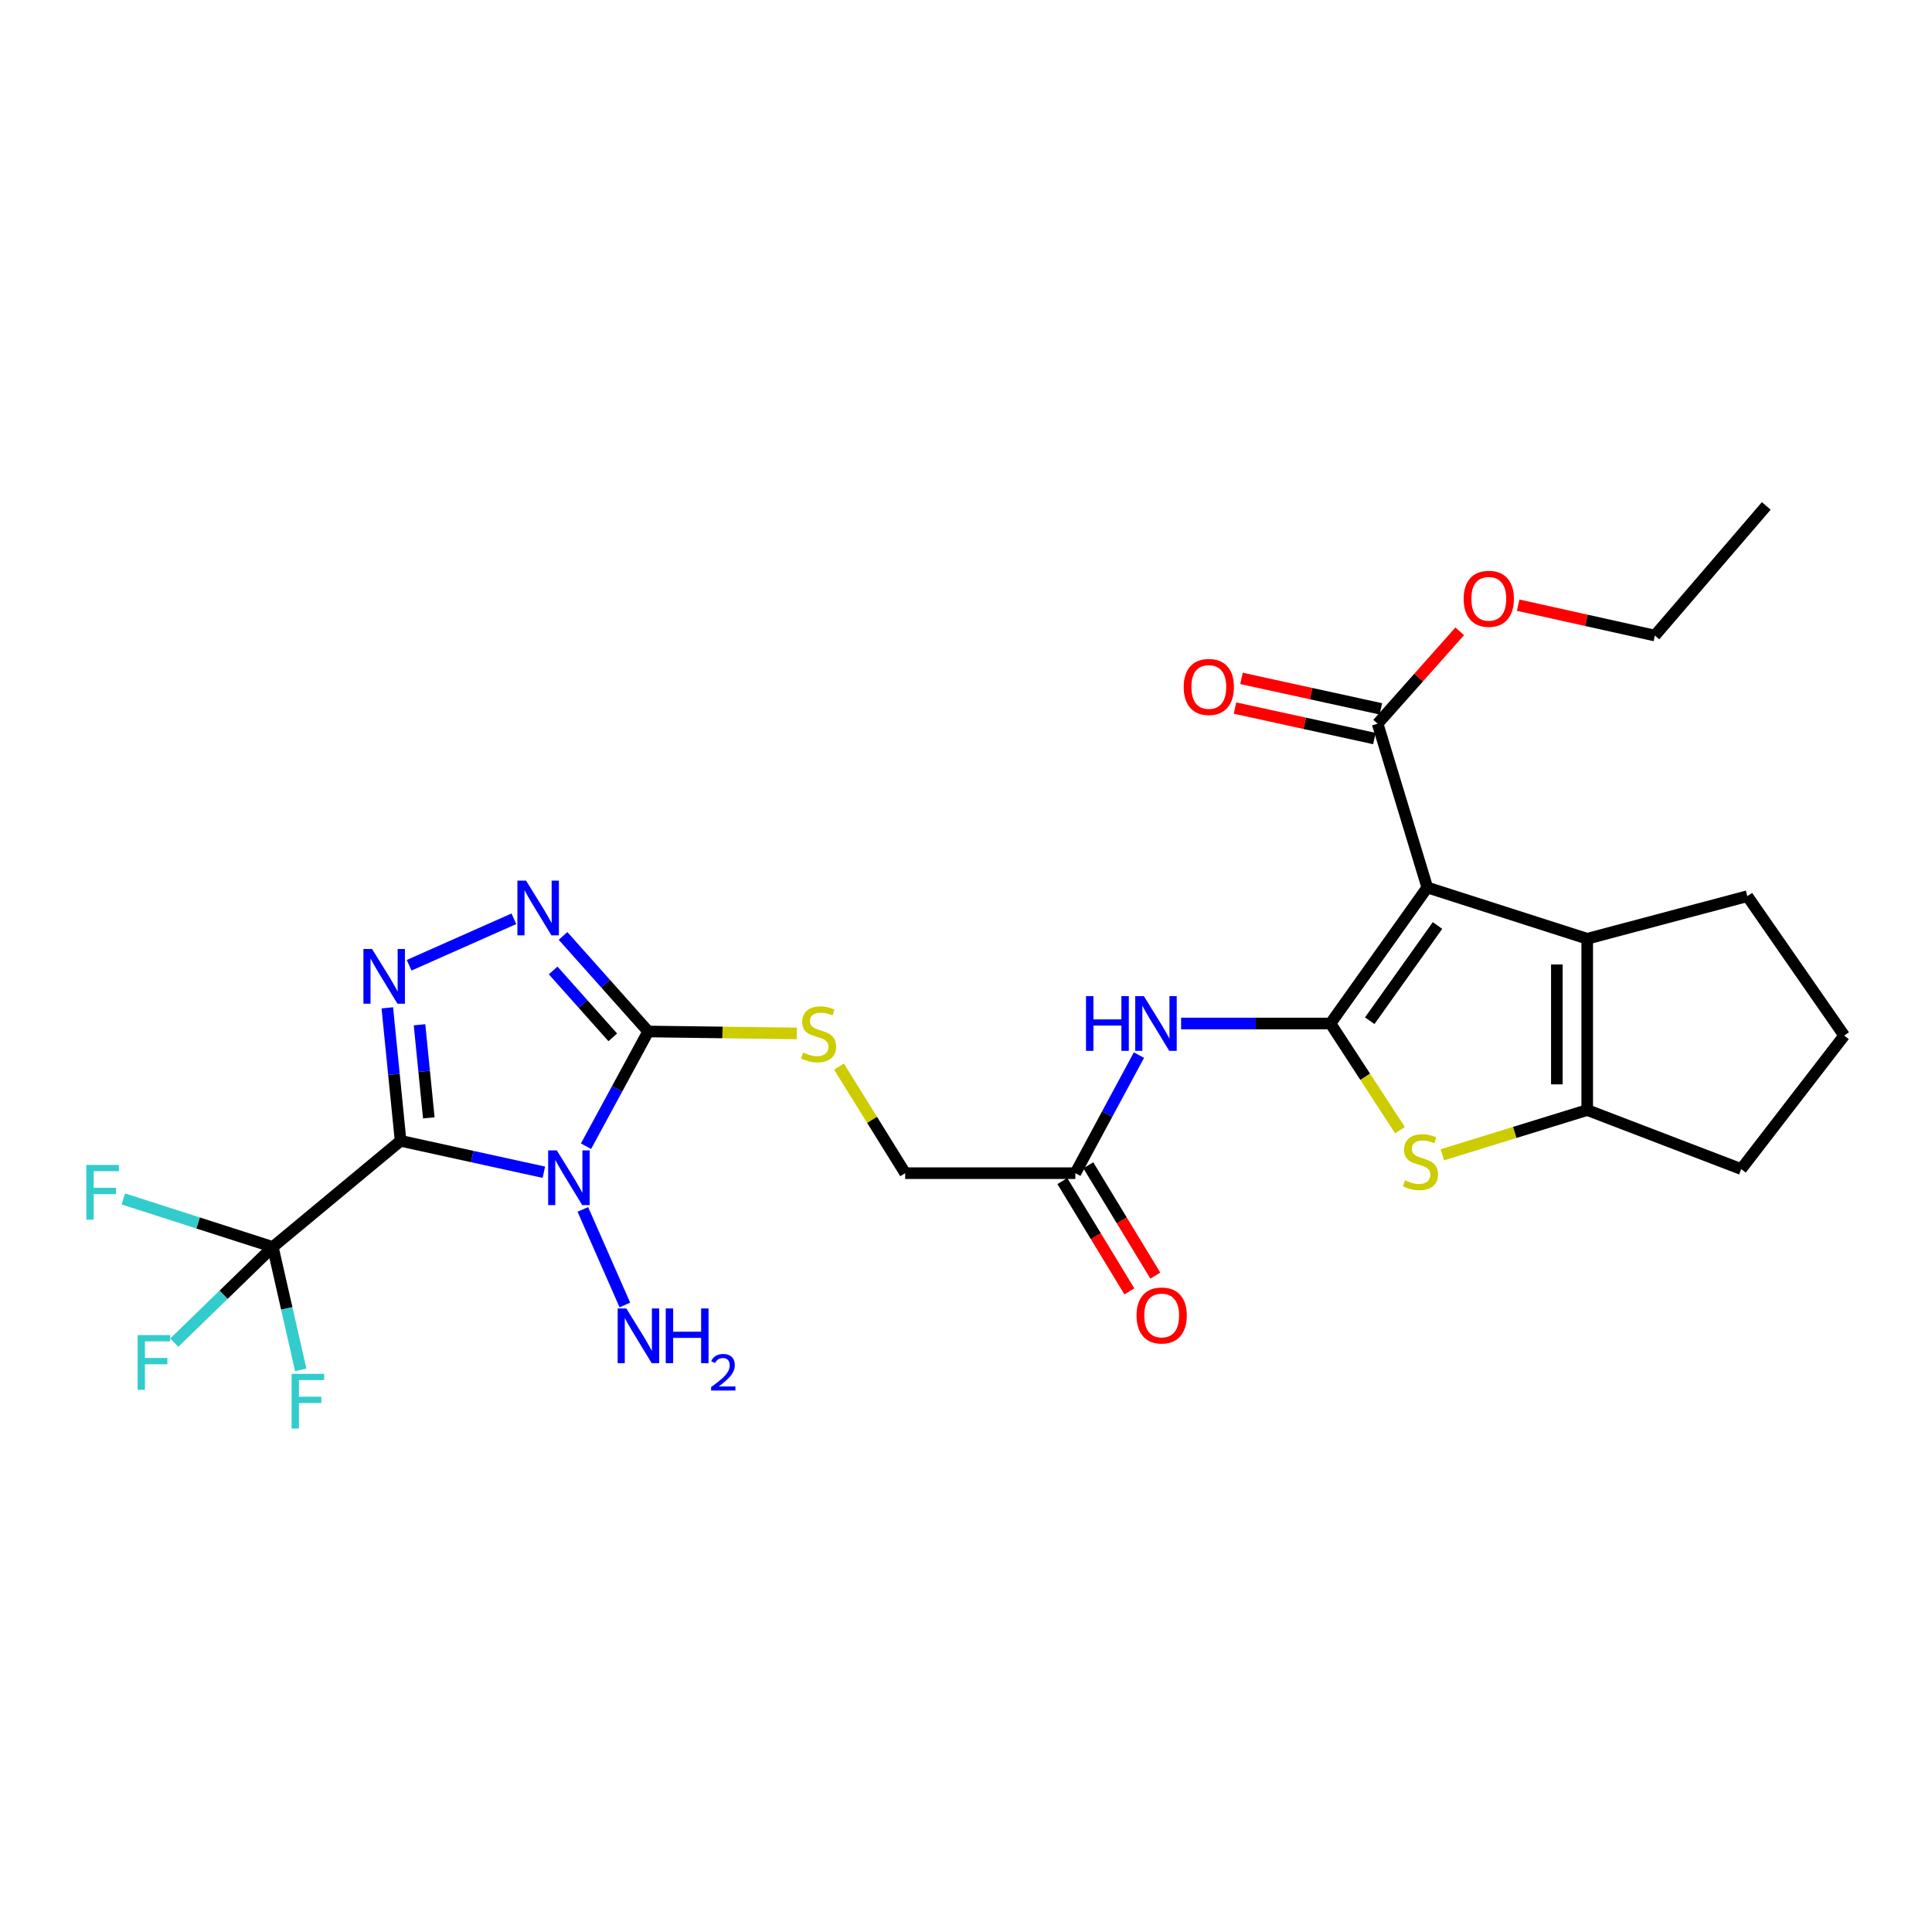 <?xml version='1.0' encoding='iso-8859-1'?>
<svg version='1.1' baseProfile='full'
              xmlns='http://www.w3.org/2000/svg'
                      xmlns:rdkit='http://www.rdkit.org/xml'
                      xmlns:xlink='http://www.w3.org/1999/xlink'
                  xml:space='preserve'
width='1000px' height='1000px' viewBox='0 0 1000 1000'>
<!-- END OF HEADER -->
<rect style='opacity:1.0;fill:#FFFFFF;stroke:none' width='1000' height='1000' x='0' y='0'> </rect>
<path class='bond-0' d='M 207.342,590.492 L 244.421,598.62' style='fill:none;fill-rule:evenodd;stroke:#000000;stroke-width:6px;stroke-linecap:butt;stroke-linejoin:miter;stroke-opacity:1' />
<path class='bond-0' d='M 244.421,598.62 L 281.501,606.748' style='fill:none;fill-rule:evenodd;stroke:#0000FF;stroke-width:6px;stroke-linecap:butt;stroke-linejoin:miter;stroke-opacity:1' />
<path class='bond-4' d='M 207.342,590.492 L 203.907,556.072' style='fill:none;fill-rule:evenodd;stroke:#000000;stroke-width:6px;stroke-linecap:butt;stroke-linejoin:miter;stroke-opacity:1' />
<path class='bond-4' d='M 203.907,556.072 L 200.471,521.653' style='fill:none;fill-rule:evenodd;stroke:#0000FF;stroke-width:6px;stroke-linecap:butt;stroke-linejoin:miter;stroke-opacity:1' />
<path class='bond-4' d='M 221.953,578.605 L 219.548,554.511' style='fill:none;fill-rule:evenodd;stroke:#000000;stroke-width:6px;stroke-linecap:butt;stroke-linejoin:miter;stroke-opacity:1' />
<path class='bond-4' d='M 219.548,554.511 L 217.144,530.417' style='fill:none;fill-rule:evenodd;stroke:#0000FF;stroke-width:6px;stroke-linecap:butt;stroke-linejoin:miter;stroke-opacity:1' />
<path class='bond-8' d='M 207.342,590.492 L 141.198,645.431' style='fill:none;fill-rule:evenodd;stroke:#000000;stroke-width:6px;stroke-linecap:butt;stroke-linejoin:miter;stroke-opacity:1' />
<path class='bond-3' d='M 303.316,593.278 L 319.416,563.585' style='fill:none;fill-rule:evenodd;stroke:#0000FF;stroke-width:6px;stroke-linecap:butt;stroke-linejoin:miter;stroke-opacity:1' />
<path class='bond-3' d='M 319.416,563.585 L 335.516,533.893' style='fill:none;fill-rule:evenodd;stroke:#000000;stroke-width:6px;stroke-linecap:butt;stroke-linejoin:miter;stroke-opacity:1' />
<path class='bond-14' d='M 301.679,625.985 L 323.431,675.463' style='fill:none;fill-rule:evenodd;stroke:#0000FF;stroke-width:6px;stroke-linecap:butt;stroke-linejoin:miter;stroke-opacity:1' />
<path class='bond-1' d='M 688.652,529.762 L 649.993,529.762' style='fill:none;fill-rule:evenodd;stroke:#000000;stroke-width:6px;stroke-linecap:butt;stroke-linejoin:miter;stroke-opacity:1' />
<path class='bond-1' d='M 649.993,529.762 L 611.333,529.762' style='fill:none;fill-rule:evenodd;stroke:#0000FF;stroke-width:6px;stroke-linecap:butt;stroke-linejoin:miter;stroke-opacity:1' />
<path class='bond-2' d='M 688.652,529.762 L 738.762,459.366' style='fill:none;fill-rule:evenodd;stroke:#000000;stroke-width:6px;stroke-linecap:butt;stroke-linejoin:miter;stroke-opacity:1' />
<path class='bond-2' d='M 708.975,528.319 L 744.052,479.041' style='fill:none;fill-rule:evenodd;stroke:#000000;stroke-width:6px;stroke-linecap:butt;stroke-linejoin:miter;stroke-opacity:1' />
<path class='bond-6' d='M 688.652,529.762 L 706.642,557.363' style='fill:none;fill-rule:evenodd;stroke:#000000;stroke-width:6px;stroke-linecap:butt;stroke-linejoin:miter;stroke-opacity:1' />
<path class='bond-6' d='M 706.642,557.363 L 724.632,584.963' style='fill:none;fill-rule:evenodd;stroke:#CCCC00;stroke-width:6px;stroke-linecap:butt;stroke-linejoin:miter;stroke-opacity:1' />
<path class='bond-7' d='M 738.762,459.366 L 821.542,485.905' style='fill:none;fill-rule:evenodd;stroke:#000000;stroke-width:6px;stroke-linecap:butt;stroke-linejoin:miter;stroke-opacity:1' />
<path class='bond-11' d='M 738.762,459.366 L 713.061,374.586' style='fill:none;fill-rule:evenodd;stroke:#000000;stroke-width:6px;stroke-linecap:butt;stroke-linejoin:miter;stroke-opacity:1' />
<path class='bond-12' d='M 335.516,533.893 L 373.967,534.399' style='fill:none;fill-rule:evenodd;stroke:#000000;stroke-width:6px;stroke-linecap:butt;stroke-linejoin:miter;stroke-opacity:1' />
<path class='bond-12' d='M 373.967,534.399 L 412.417,534.906' style='fill:none;fill-rule:evenodd;stroke:#CCCC00;stroke-width:6px;stroke-linecap:butt;stroke-linejoin:miter;stroke-opacity:1' />
<path class='bond-27' d='M 335.516,533.893 L 313.474,509.161' style='fill:none;fill-rule:evenodd;stroke:#000000;stroke-width:6px;stroke-linecap:butt;stroke-linejoin:miter;stroke-opacity:1' />
<path class='bond-27' d='M 313.474,509.161 L 291.431,484.429' style='fill:none;fill-rule:evenodd;stroke:#0000FF;stroke-width:6px;stroke-linecap:butt;stroke-linejoin:miter;stroke-opacity:1' />
<path class='bond-27' d='M 317.168,536.932 L 301.739,519.62' style='fill:none;fill-rule:evenodd;stroke:#000000;stroke-width:6px;stroke-linecap:butt;stroke-linejoin:miter;stroke-opacity:1' />
<path class='bond-27' d='M 301.739,519.62 L 286.309,502.307' style='fill:none;fill-rule:evenodd;stroke:#0000FF;stroke-width:6px;stroke-linecap:butt;stroke-linejoin:miter;stroke-opacity:1' />
<path class='bond-5' d='M 211.765,499.619 L 265.984,475.554' style='fill:none;fill-rule:evenodd;stroke:#0000FF;stroke-width:6px;stroke-linecap:butt;stroke-linejoin:miter;stroke-opacity:1' />
<path class='bond-9' d='M 746.564,597.715 L 784.053,586.139' style='fill:none;fill-rule:evenodd;stroke:#CCCC00;stroke-width:6px;stroke-linecap:butt;stroke-linejoin:miter;stroke-opacity:1' />
<path class='bond-9' d='M 784.053,586.139 L 821.542,574.563' style='fill:none;fill-rule:evenodd;stroke:#000000;stroke-width:6px;stroke-linecap:butt;stroke-linejoin:miter;stroke-opacity:1' />
<path class='bond-22' d='M 821.542,485.905 L 904.427,463.863' style='fill:none;fill-rule:evenodd;stroke:#000000;stroke-width:6px;stroke-linecap:butt;stroke-linejoin:miter;stroke-opacity:1' />
<path class='bond-28' d='M 821.542,485.905 L 821.542,574.563' style='fill:none;fill-rule:evenodd;stroke:#000000;stroke-width:6px;stroke-linecap:butt;stroke-linejoin:miter;stroke-opacity:1' />
<path class='bond-28' d='M 805.823,499.204 L 805.823,561.264' style='fill:none;fill-rule:evenodd;stroke:#000000;stroke-width:6px;stroke-linecap:butt;stroke-linejoin:miter;stroke-opacity:1' />
<path class='bond-17' d='M 141.198,645.431 L 115.706,670.186' style='fill:none;fill-rule:evenodd;stroke:#000000;stroke-width:6px;stroke-linecap:butt;stroke-linejoin:miter;stroke-opacity:1' />
<path class='bond-17' d='M 115.706,670.186 L 90.213,694.94' style='fill:none;fill-rule:evenodd;stroke:#33CCCC;stroke-width:6px;stroke-linecap:butt;stroke-linejoin:miter;stroke-opacity:1' />
<path class='bond-18' d='M 141.198,645.431 L 102.52,633.003' style='fill:none;fill-rule:evenodd;stroke:#000000;stroke-width:6px;stroke-linecap:butt;stroke-linejoin:miter;stroke-opacity:1' />
<path class='bond-18' d='M 102.52,633.003 L 63.842,620.576' style='fill:none;fill-rule:evenodd;stroke:#33CCCC;stroke-width:6px;stroke-linecap:butt;stroke-linejoin:miter;stroke-opacity:1' />
<path class='bond-19' d='M 141.198,645.431 L 148.433,677.242' style='fill:none;fill-rule:evenodd;stroke:#000000;stroke-width:6px;stroke-linecap:butt;stroke-linejoin:miter;stroke-opacity:1' />
<path class='bond-19' d='M 148.433,677.242 L 155.668,709.052' style='fill:none;fill-rule:evenodd;stroke:#33CCCC;stroke-width:6px;stroke-linecap:butt;stroke-linejoin:miter;stroke-opacity:1' />
<path class='bond-23' d='M 821.542,574.563 L 901.248,605.102' style='fill:none;fill-rule:evenodd;stroke:#000000;stroke-width:6px;stroke-linecap:butt;stroke-linejoin:miter;stroke-opacity:1' />
<path class='bond-10' d='M 589.52,546.122 L 573.056,576.678' style='fill:none;fill-rule:evenodd;stroke:#0000FF;stroke-width:6px;stroke-linecap:butt;stroke-linejoin:miter;stroke-opacity:1' />
<path class='bond-10' d='M 573.056,576.678 L 556.592,607.233' style='fill:none;fill-rule:evenodd;stroke:#000000;stroke-width:6px;stroke-linecap:butt;stroke-linejoin:miter;stroke-opacity:1' />
<path class='bond-15' d='M 714.739,366.907 L 678.666,359.023' style='fill:none;fill-rule:evenodd;stroke:#000000;stroke-width:6px;stroke-linecap:butt;stroke-linejoin:miter;stroke-opacity:1' />
<path class='bond-15' d='M 678.666,359.023 L 642.593,351.138' style='fill:none;fill-rule:evenodd;stroke:#FF0000;stroke-width:6px;stroke-linecap:butt;stroke-linejoin:miter;stroke-opacity:1' />
<path class='bond-15' d='M 711.382,382.264 L 675.309,374.38' style='fill:none;fill-rule:evenodd;stroke:#000000;stroke-width:6px;stroke-linecap:butt;stroke-linejoin:miter;stroke-opacity:1' />
<path class='bond-15' d='M 675.309,374.38 L 639.236,366.495' style='fill:none;fill-rule:evenodd;stroke:#FF0000;stroke-width:6px;stroke-linecap:butt;stroke-linejoin:miter;stroke-opacity:1' />
<path class='bond-21' d='M 713.061,374.586 L 734.306,350.684' style='fill:none;fill-rule:evenodd;stroke:#000000;stroke-width:6px;stroke-linecap:butt;stroke-linejoin:miter;stroke-opacity:1' />
<path class='bond-21' d='M 734.306,350.684 L 755.55,326.782' style='fill:none;fill-rule:evenodd;stroke:#FF0000;stroke-width:6px;stroke-linecap:butt;stroke-linejoin:miter;stroke-opacity:1' />
<path class='bond-20' d='M 434.26,552.059 L 451.39,579.646' style='fill:none;fill-rule:evenodd;stroke:#CCCC00;stroke-width:6px;stroke-linecap:butt;stroke-linejoin:miter;stroke-opacity:1' />
<path class='bond-20' d='M 451.39,579.646 L 468.52,607.233' style='fill:none;fill-rule:evenodd;stroke:#000000;stroke-width:6px;stroke-linecap:butt;stroke-linejoin:miter;stroke-opacity:1' />
<path class='bond-13' d='M 556.592,607.233 L 468.52,607.233' style='fill:none;fill-rule:evenodd;stroke:#000000;stroke-width:6px;stroke-linecap:butt;stroke-linejoin:miter;stroke-opacity:1' />
<path class='bond-16' d='M 549.874,611.313 L 567.215,639.864' style='fill:none;fill-rule:evenodd;stroke:#000000;stroke-width:6px;stroke-linecap:butt;stroke-linejoin:miter;stroke-opacity:1' />
<path class='bond-16' d='M 567.215,639.864 L 584.556,668.416' style='fill:none;fill-rule:evenodd;stroke:#FF0000;stroke-width:6px;stroke-linecap:butt;stroke-linejoin:miter;stroke-opacity:1' />
<path class='bond-16' d='M 563.309,603.153 L 580.651,631.704' style='fill:none;fill-rule:evenodd;stroke:#000000;stroke-width:6px;stroke-linecap:butt;stroke-linejoin:miter;stroke-opacity:1' />
<path class='bond-16' d='M 580.651,631.704 L 597.992,660.256' style='fill:none;fill-rule:evenodd;stroke:#FF0000;stroke-width:6px;stroke-linecap:butt;stroke-linejoin:miter;stroke-opacity:1' />
<path class='bond-25' d='M 785.795,313.236 L 821.174,321.1' style='fill:none;fill-rule:evenodd;stroke:#FF0000;stroke-width:6px;stroke-linecap:butt;stroke-linejoin:miter;stroke-opacity:1' />
<path class='bond-25' d='M 821.174,321.1 L 856.553,328.965' style='fill:none;fill-rule:evenodd;stroke:#000000;stroke-width:6px;stroke-linecap:butt;stroke-linejoin:miter;stroke-opacity:1' />
<path class='bond-29' d='M 904.427,463.863 L 954.545,536.015' style='fill:none;fill-rule:evenodd;stroke:#000000;stroke-width:6px;stroke-linecap:butt;stroke-linejoin:miter;stroke-opacity:1' />
<path class='bond-24' d='M 901.248,605.102 L 954.545,536.015' style='fill:none;fill-rule:evenodd;stroke:#000000;stroke-width:6px;stroke-linecap:butt;stroke-linejoin:miter;stroke-opacity:1' />
<path class='bond-26' d='M 856.553,328.965 L 914.216,261.869' style='fill:none;fill-rule:evenodd;stroke:#000000;stroke-width:6px;stroke-linecap:butt;stroke-linejoin:miter;stroke-opacity:1' />
<path  class='atom-1' d='M 288.211 595.431
L 297.491 610.431
Q 298.411 611.911, 299.891 614.591
Q 301.371 617.271, 301.451 617.431
L 301.451 595.431
L 305.211 595.431
L 305.211 623.751
L 301.331 623.751
L 291.371 607.351
Q 290.211 605.431, 288.971 603.231
Q 287.771 601.031, 287.411 600.351
L 287.411 623.751
L 283.731 623.751
L 283.731 595.431
L 288.211 595.431
' fill='#0000FF'/>
<path  class='atom-5' d='M 192.585 491.194
L 201.865 506.194
Q 202.785 507.674, 204.265 510.354
Q 205.745 513.034, 205.825 513.194
L 205.825 491.194
L 209.585 491.194
L 209.585 519.514
L 205.705 519.514
L 195.745 503.114
Q 194.585 501.194, 193.345 498.994
Q 192.145 496.794, 191.785 496.114
L 191.785 519.514
L 188.105 519.514
L 188.105 491.194
L 192.585 491.194
' fill='#0000FF'/>
<path  class='atom-6' d='M 272.291 455.816
L 281.571 470.816
Q 282.491 472.296, 283.971 474.976
Q 285.451 477.656, 285.531 477.816
L 285.531 455.816
L 289.291 455.816
L 289.291 484.136
L 285.411 484.136
L 275.451 467.736
Q 274.291 465.816, 273.051 463.616
Q 271.851 461.416, 271.491 460.736
L 271.491 484.136
L 267.811 484.136
L 267.811 455.816
L 272.291 455.816
' fill='#0000FF'/>
<path  class='atom-7' d='M 727.225 610.936
Q 727.545 611.056, 728.865 611.616
Q 730.185 612.176, 731.625 612.536
Q 733.105 612.856, 734.545 612.856
Q 737.225 612.856, 738.785 611.576
Q 740.345 610.256, 740.345 607.976
Q 740.345 606.416, 739.545 605.456
Q 738.785 604.496, 737.585 603.976
Q 736.385 603.456, 734.385 602.856
Q 731.865 602.096, 730.345 601.376
Q 728.865 600.656, 727.785 599.136
Q 726.745 597.616, 726.745 595.056
Q 726.745 591.496, 729.145 589.296
Q 731.585 587.096, 736.385 587.096
Q 739.665 587.096, 743.385 588.656
L 742.465 591.736
Q 739.065 590.336, 736.505 590.336
Q 733.745 590.336, 732.225 591.496
Q 730.705 592.616, 730.745 594.576
Q 730.745 596.096, 731.505 597.016
Q 732.305 597.936, 733.425 598.456
Q 734.585 598.976, 736.505 599.576
Q 739.065 600.376, 740.585 601.176
Q 742.105 601.976, 743.185 603.616
Q 744.305 605.216, 744.305 607.976
Q 744.305 611.896, 741.665 614.016
Q 739.065 616.096, 734.705 616.096
Q 732.185 616.096, 730.265 615.536
Q 728.385 615.016, 726.145 614.096
L 727.225 610.936
' fill='#CCCC00'/>
<path  class='atom-11' d='M 562.115 515.602
L 565.955 515.602
L 565.955 527.642
L 580.435 527.642
L 580.435 515.602
L 584.275 515.602
L 584.275 543.922
L 580.435 543.922
L 580.435 530.842
L 565.955 530.842
L 565.955 543.922
L 562.115 543.922
L 562.115 515.602
' fill='#0000FF'/>
<path  class='atom-11' d='M 592.075 515.602
L 601.355 530.602
Q 602.275 532.082, 603.755 534.762
Q 605.235 537.442, 605.315 537.602
L 605.315 515.602
L 609.075 515.602
L 609.075 543.922
L 605.195 543.922
L 595.235 527.522
Q 594.075 525.602, 592.835 523.402
Q 591.635 521.202, 591.275 520.522
L 591.275 543.922
L 587.595 543.922
L 587.595 515.602
L 592.075 515.602
' fill='#0000FF'/>
<path  class='atom-13' d='M 415.702 544.775
Q 416.022 544.895, 417.342 545.455
Q 418.662 546.015, 420.102 546.375
Q 421.582 546.695, 423.022 546.695
Q 425.702 546.695, 427.262 545.415
Q 428.822 544.095, 428.822 541.815
Q 428.822 540.255, 428.022 539.295
Q 427.262 538.335, 426.062 537.815
Q 424.862 537.295, 422.862 536.695
Q 420.342 535.935, 418.822 535.215
Q 417.342 534.495, 416.262 532.975
Q 415.222 531.455, 415.222 528.895
Q 415.222 525.335, 417.622 523.135
Q 420.062 520.935, 424.862 520.935
Q 428.142 520.935, 431.862 522.495
L 430.942 525.575
Q 427.542 524.175, 424.982 524.175
Q 422.222 524.175, 420.702 525.335
Q 419.182 526.455, 419.222 528.415
Q 419.222 529.935, 419.982 530.855
Q 420.782 531.775, 421.902 532.295
Q 423.062 532.815, 424.982 533.415
Q 427.542 534.215, 429.062 535.015
Q 430.582 535.815, 431.662 537.455
Q 432.782 539.055, 432.782 541.815
Q 432.782 545.735, 430.142 547.855
Q 427.542 549.935, 423.182 549.935
Q 420.662 549.935, 418.742 549.375
Q 416.862 548.855, 414.622 547.935
L 415.702 544.775
' fill='#CCCC00'/>
<path  class='atom-15' d='M 324.182 677.25
L 333.462 692.25
Q 334.382 693.73, 335.862 696.41
Q 337.342 699.09, 337.422 699.25
L 337.422 677.25
L 341.182 677.25
L 341.182 705.57
L 337.302 705.57
L 327.342 689.17
Q 326.182 687.25, 324.942 685.05
Q 323.742 682.85, 323.382 682.17
L 323.382 705.57
L 319.702 705.57
L 319.702 677.25
L 324.182 677.25
' fill='#0000FF'/>
<path  class='atom-15' d='M 344.582 677.25
L 348.422 677.25
L 348.422 689.29
L 362.902 689.29
L 362.902 677.25
L 366.742 677.25
L 366.742 705.57
L 362.902 705.57
L 362.902 692.49
L 348.422 692.49
L 348.422 705.57
L 344.582 705.57
L 344.582 677.25
' fill='#0000FF'/>
<path  class='atom-15' d='M 368.115 704.576
Q 368.801 702.808, 370.438 701.831
Q 372.075 700.828, 374.345 700.828
Q 377.17 700.828, 378.754 702.359
Q 380.338 703.89, 380.338 706.609
Q 380.338 709.381, 378.279 711.968
Q 376.246 714.556, 372.022 717.618
L 380.655 717.618
L 380.655 719.73
L 368.062 719.73
L 368.062 717.961
Q 371.547 715.48, 373.606 713.632
Q 375.692 711.784, 376.695 710.12
Q 377.698 708.457, 377.698 706.741
Q 377.698 704.946, 376.801 703.943
Q 375.903 702.94, 374.345 702.94
Q 372.841 702.94, 371.837 703.547
Q 370.834 704.154, 370.121 705.5
L 368.115 704.576
' fill='#0000FF'/>
<path  class='atom-16' d='M 612.678 355.567
Q 612.678 348.767, 616.038 344.967
Q 619.398 341.167, 625.678 341.167
Q 631.958 341.167, 635.318 344.967
Q 638.678 348.767, 638.678 355.567
Q 638.678 362.447, 635.278 366.367
Q 631.878 370.247, 625.678 370.247
Q 619.438 370.247, 616.038 366.367
Q 612.678 362.487, 612.678 355.567
M 625.678 367.047
Q 629.998 367.047, 632.318 364.167
Q 634.678 361.247, 634.678 355.567
Q 634.678 350.007, 632.318 347.207
Q 629.998 344.367, 625.678 344.367
Q 621.358 344.367, 618.998 347.167
Q 616.678 349.967, 616.678 355.567
Q 616.678 361.287, 618.998 364.167
Q 621.358 367.047, 625.678 367.047
' fill='#FF0000'/>
<path  class='atom-17' d='M 588.278 680.888
Q 588.278 674.088, 591.638 670.288
Q 594.998 666.488, 601.278 666.488
Q 607.558 666.488, 610.918 670.288
Q 614.278 674.088, 614.278 680.888
Q 614.278 687.768, 610.878 691.688
Q 607.478 695.568, 601.278 695.568
Q 595.038 695.568, 591.638 691.688
Q 588.278 687.808, 588.278 680.888
M 601.278 692.368
Q 605.598 692.368, 607.918 689.488
Q 610.278 686.568, 610.278 680.888
Q 610.278 675.328, 607.918 672.528
Q 605.598 669.688, 601.278 669.688
Q 596.958 669.688, 594.598 672.488
Q 592.278 675.288, 592.278 680.888
Q 592.278 686.608, 594.598 689.488
Q 596.958 692.368, 601.278 692.368
' fill='#FF0000'/>
<path  class='atom-18' d='M 71.228 691.039
L 88.068 691.039
L 88.068 694.279
L 75.028 694.279
L 75.028 702.879
L 86.628 702.879
L 86.628 706.159
L 75.028 706.159
L 75.028 719.359
L 71.228 719.359
L 71.228 691.039
' fill='#33CCCC'/>
<path  class='atom-19' d='M 44.689 602.967
L 61.529 602.967
L 61.529 606.207
L 48.489 606.207
L 48.489 614.807
L 60.089 614.807
L 60.089 618.087
L 48.489 618.087
L 48.489 631.287
L 44.689 631.287
L 44.689 602.967
' fill='#33CCCC'/>
<path  class='atom-20' d='M 150.934 711.099
L 167.774 711.099
L 167.774 714.339
L 154.734 714.339
L 154.734 722.939
L 166.334 722.939
L 166.334 726.219
L 154.734 726.219
L 154.734 739.419
L 150.934 739.419
L 150.934 711.099
' fill='#33CCCC'/>
<path  class='atom-22' d='M 757.594 309.937
Q 757.594 303.137, 760.954 299.337
Q 764.314 295.537, 770.594 295.537
Q 776.874 295.537, 780.234 299.337
Q 783.594 303.137, 783.594 309.937
Q 783.594 316.817, 780.194 320.737
Q 776.794 324.617, 770.594 324.617
Q 764.354 324.617, 760.954 320.737
Q 757.594 316.857, 757.594 309.937
M 770.594 321.417
Q 774.914 321.417, 777.234 318.537
Q 779.594 315.617, 779.594 309.937
Q 779.594 304.377, 777.234 301.577
Q 774.914 298.737, 770.594 298.737
Q 766.274 298.737, 763.914 301.537
Q 761.594 304.337, 761.594 309.937
Q 761.594 315.657, 763.914 318.537
Q 766.274 321.417, 770.594 321.417
' fill='#FF0000'/>
</svg>
